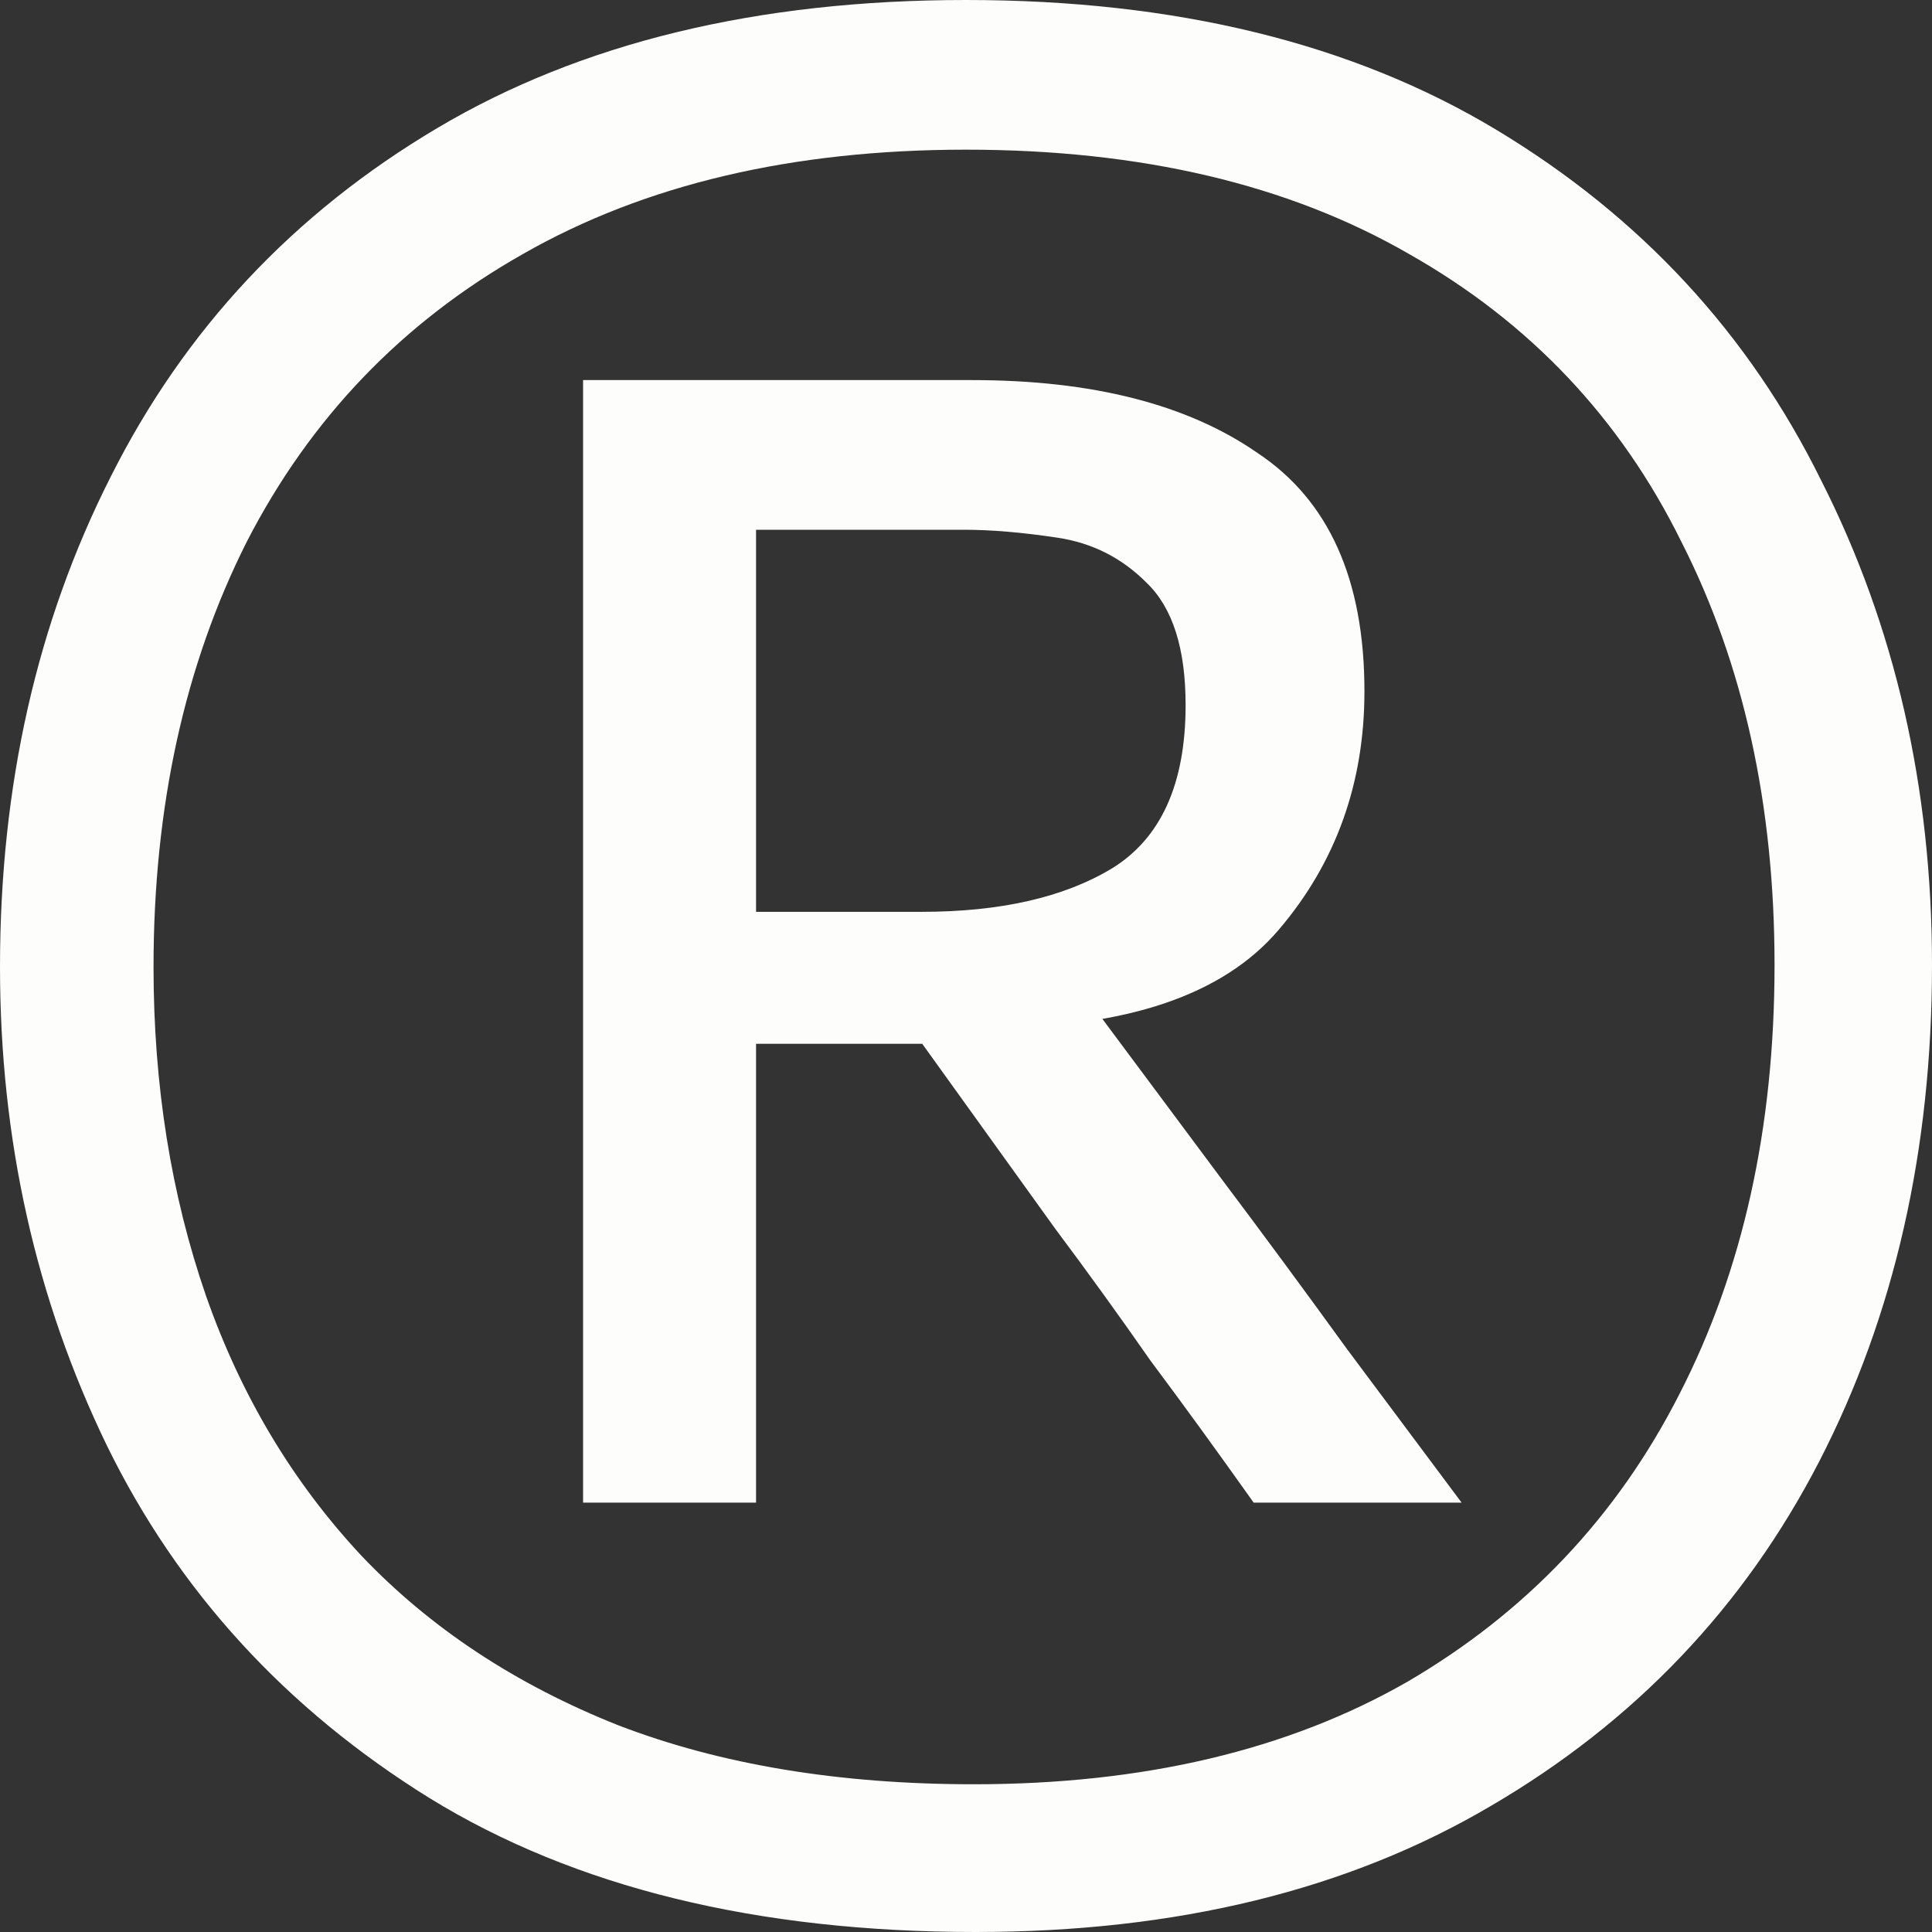 <svg xmlns="http://www.w3.org/2000/svg" width="30" height="30" viewBox="0 0 30 30" fill="none"><rect x="0" y="0" width="30" height="30" fill="#333333" stroke="none"/><path d="M15.151 30C11.751 30 8.924 29.307 6.67 27.921C4.437 26.534 2.767 24.709 1.66 22.447C0.553 20.163 0 17.686 0 15.015C0 12.202 0.573 9.664 1.72 7.401C2.867 5.117 4.557 3.313 6.791 1.988C9.024 0.663 11.761 0 15 0C18.26 0 21.006 0.673 23.239 2.018C25.473 3.364 27.153 5.178 28.28 7.462C29.427 9.725 30 12.232 30 14.985C30 17.859 29.416 20.428 28.25 22.691C27.082 24.954 25.382 26.738 23.149 28.043C20.936 29.348 18.27 30 15.151 30ZM9.054 23.333C9.054 22.355 9.054 21.417 9.054 20.52C9.054 19.623 9.054 18.644 9.054 17.584V11.713C9.054 10.632 9.054 9.643 9.054 8.746C9.054 7.829 9.054 6.881 9.054 5.902L11.74 6.3C11.74 7.258 11.74 8.175 11.74 9.052C11.74 9.929 11.74 10.897 11.74 11.957V17.584C11.74 18.644 11.74 19.623 11.74 20.52C11.74 21.417 11.74 22.355 11.74 23.333H9.054ZM15.121 27.706C17.756 27.706 20 27.176 21.851 26.116C23.702 25.036 25.111 23.547 26.076 21.651C27.062 19.735 27.555 17.513 27.555 14.985C27.555 12.498 27.072 10.306 26.107 8.41C25.161 6.493 23.753 5.005 21.881 3.945C20.01 2.864 17.716 2.324 15 2.324C12.304 2.324 10.01 2.864 8.119 3.945C6.247 5.005 4.819 6.493 3.833 8.41C2.867 10.326 2.384 12.528 2.384 15.015C2.384 16.85 2.656 18.552 3.199 20.122C3.742 21.672 4.547 23.017 5.614 24.159C6.68 25.28 8.008 26.157 9.598 26.789C11.187 27.401 13.028 27.706 15.121 27.706ZM19.467 23.333C18.903 22.538 18.37 21.804 17.867 21.131C17.384 20.438 16.891 19.755 16.388 19.083L13.551 15.138L15.211 16.208H11.227V14.159H14.306C15.533 14.159 16.519 13.935 17.264 13.486C18.028 13.017 18.41 12.171 18.41 10.948C18.41 10.071 18.209 9.439 17.807 9.052C17.424 8.665 16.962 8.43 16.419 8.349C15.875 8.267 15.392 8.226 14.97 8.226H10.865L9.054 5.902C9.738 5.902 10.584 5.902 11.589 5.902C12.616 5.902 13.783 5.902 15.091 5.902C16.962 5.902 18.441 6.279 19.527 7.034C20.634 7.768 21.187 9.001 21.187 10.734C21.187 12.161 20.744 13.395 19.859 14.434C18.994 15.454 17.485 15.963 15.332 15.963L16.358 14.801L18.954 18.288C19.598 19.144 20.252 20.031 20.916 20.948C21.6 21.865 22.193 22.66 22.696 23.333H19.467Z" fill="#FDFDFB"></path></svg>